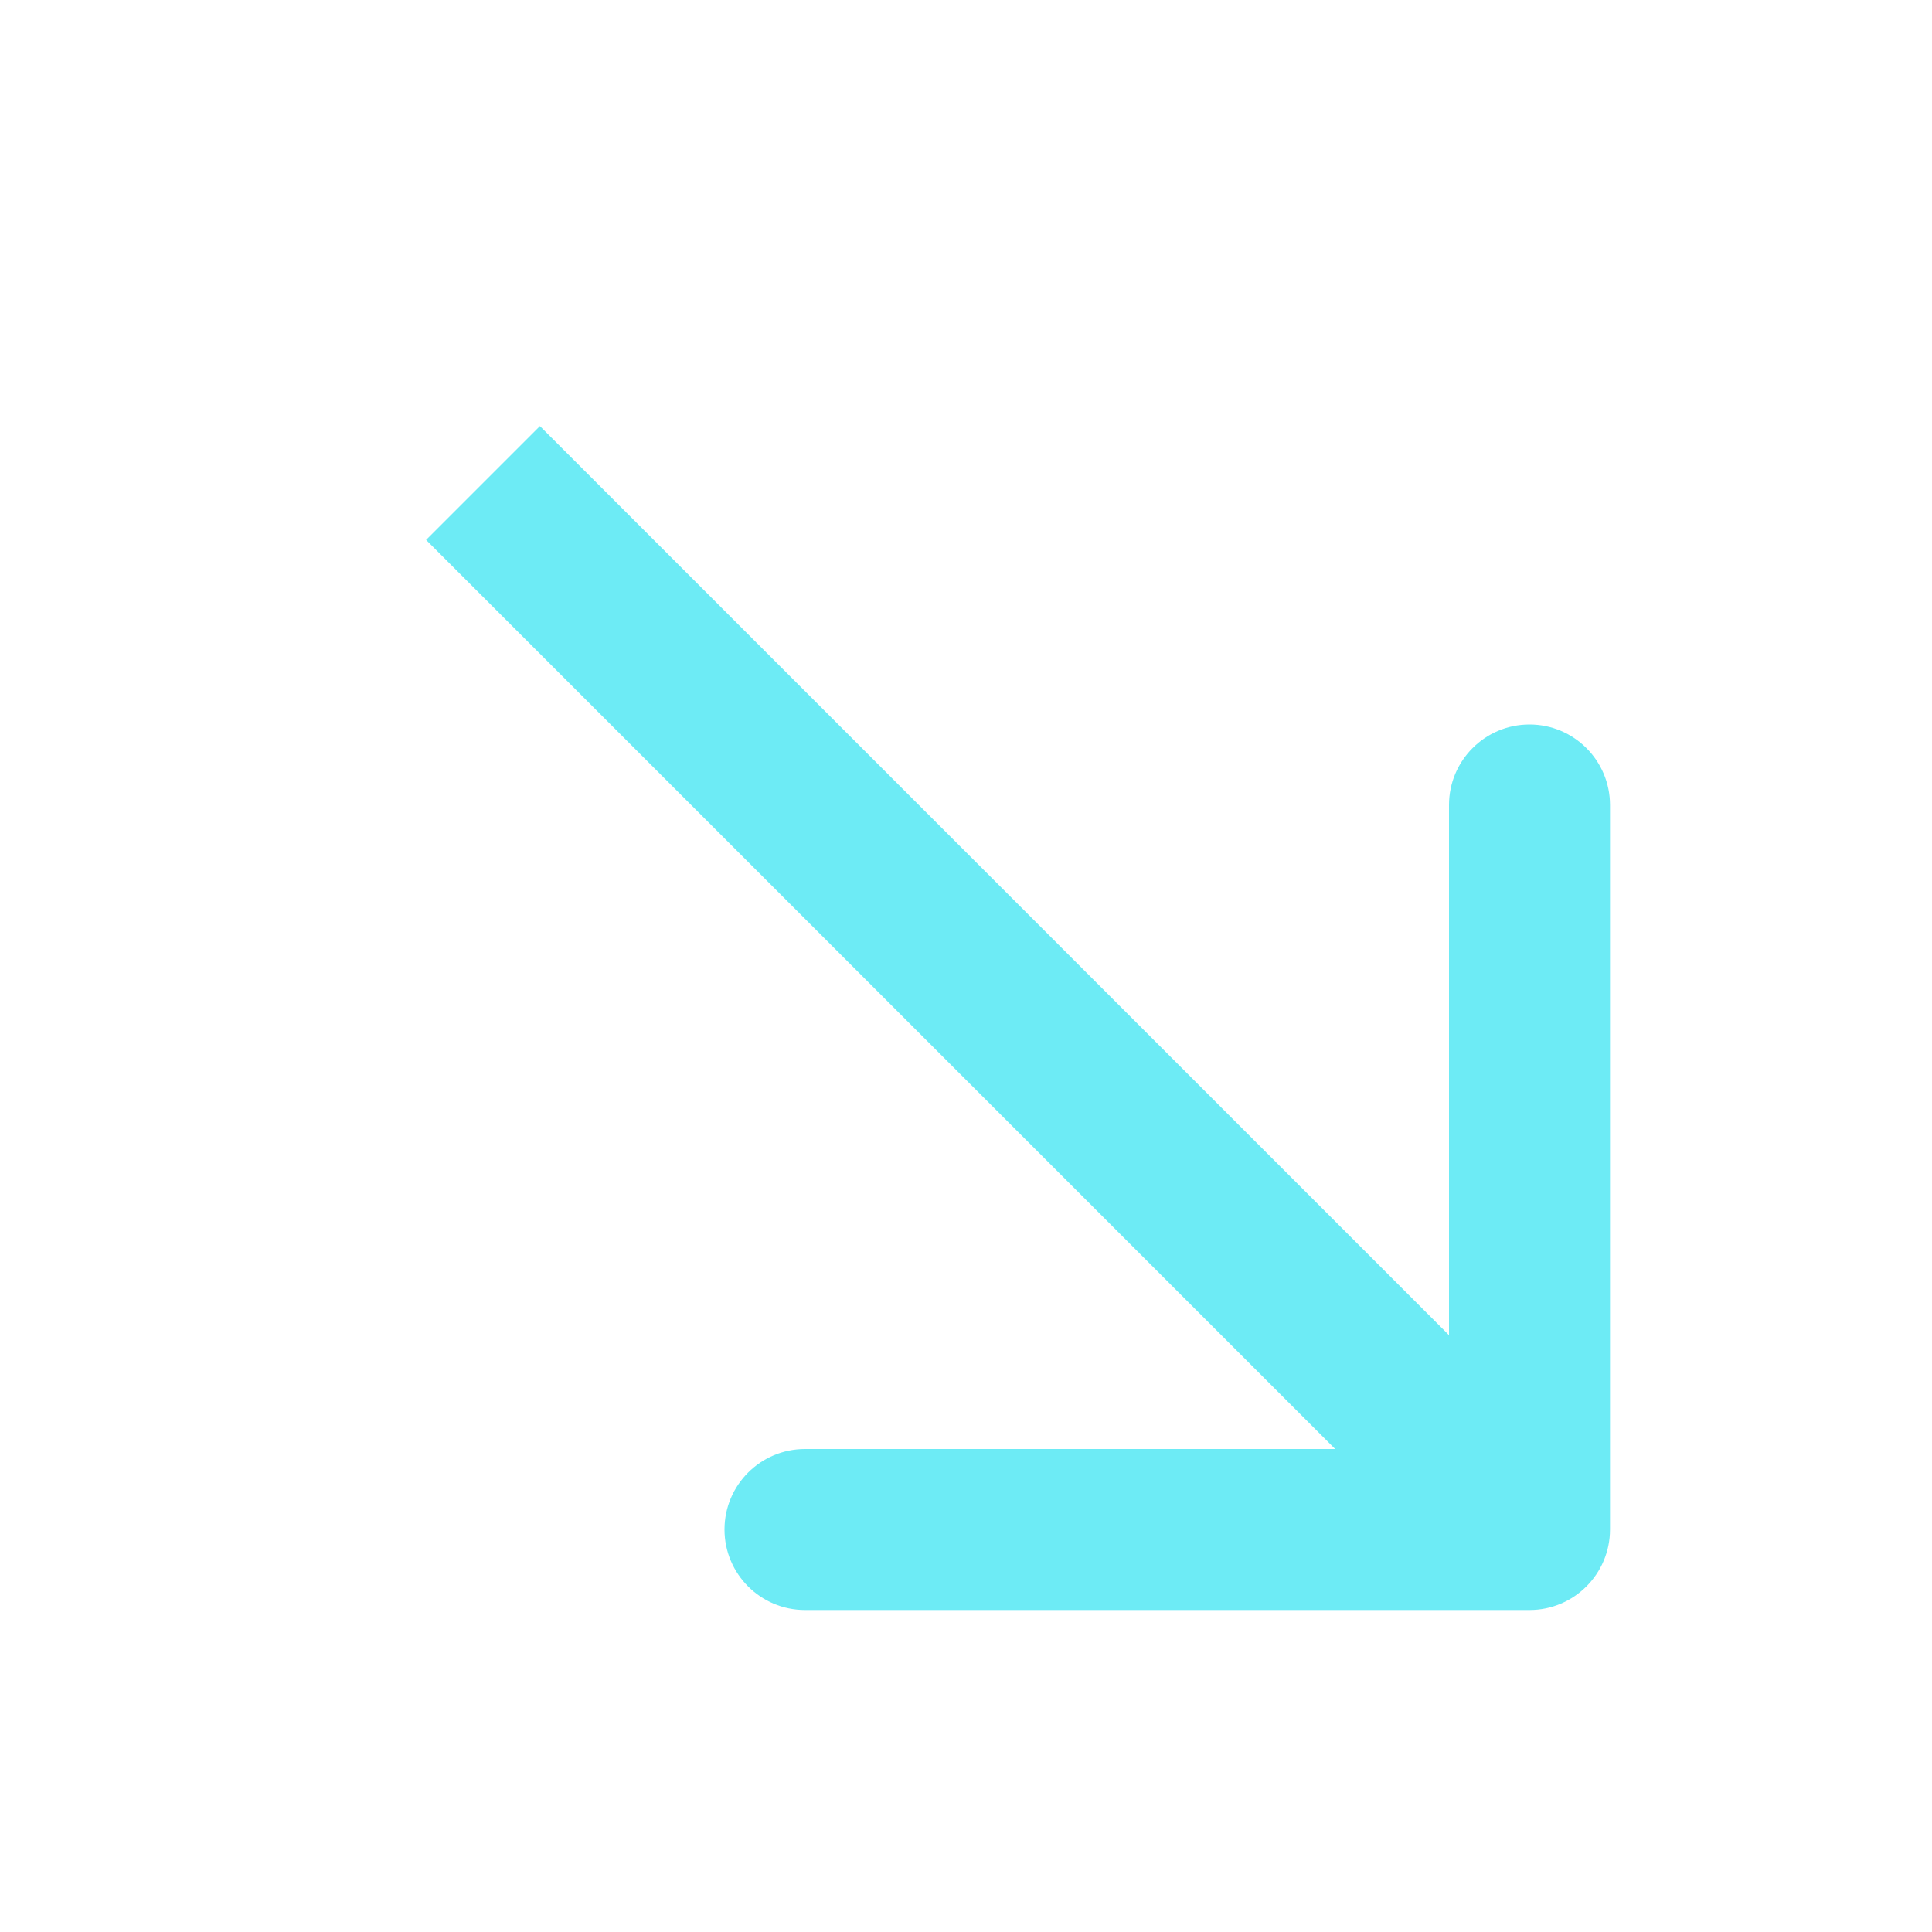 <svg width="24" height="24" viewBox="0 0 24 24" fill="none" xmlns="http://www.w3.org/2000/svg">
<path d="M19 20C19.552 20 20 19.552 20 19L20 10C20 9.448 19.552 9 19 9C18.448 9 18 9.448 18 10V18H10C9.448 18 9 18.448 9 19C9 19.552 9.448 20 10 20L19 20ZM5.293 6.707L18.293 19.707L19.707 18.293L6.707 5.293L5.293 6.707Z" fill="#6DEBF5"/>
</svg>
